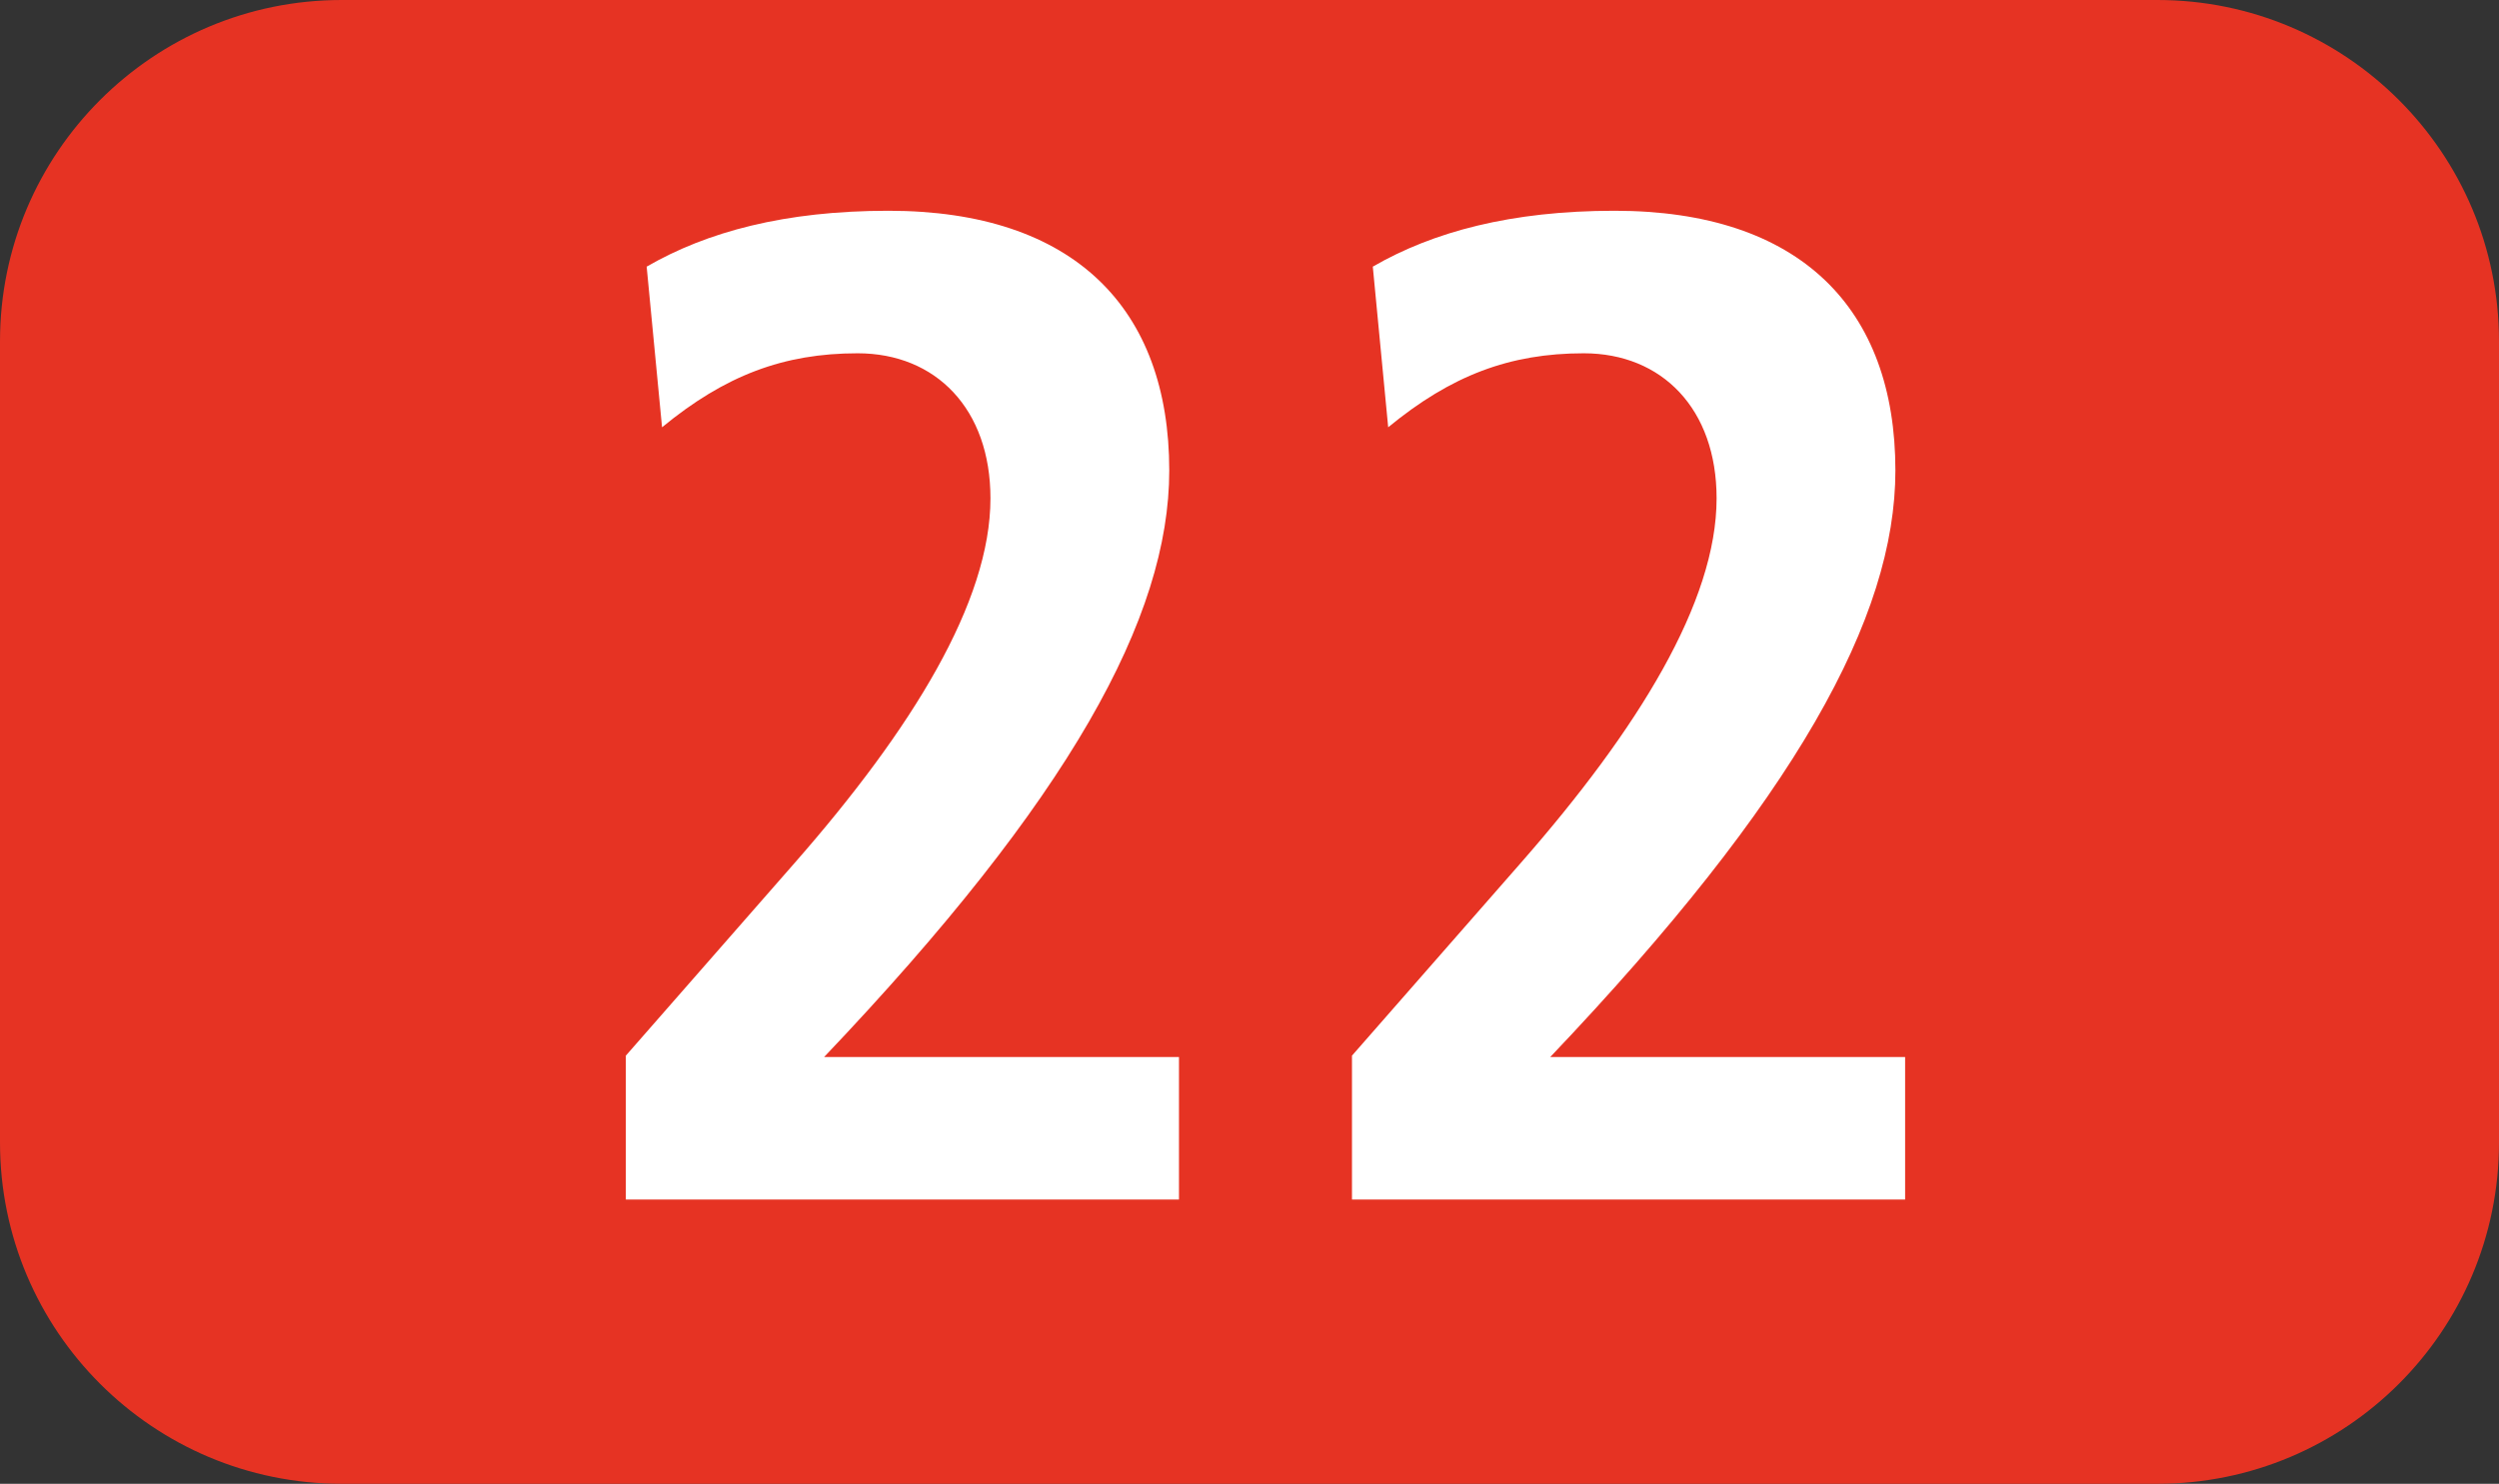 <?xml version="1.0" encoding="UTF-8"?><svg id="uuid-618915af-ec65-4267-b253-f118042881b1" xmlns="http://www.w3.org/2000/svg" viewBox="0 0 127.17 75.529"><rect x="0" y="0" width="127.17" height="75.529" fill="#333333" stroke="none"/><defs><style>.uuid-d31a3909-e106-4dc7-a7db-d5bdfcbf3b85{fill:#fff;}.uuid-452703b8-709c-4ec2-854e-8fe2a13c347a{fill:#e63323;fill-rule:evenodd;}</style></defs><g id="uuid-10a3b0b5-7f96-49c0-b29c-279485dc4ee4"><g><path class="uuid-452703b8-709c-4ec2-854e-8fe2a13c347a" d="M0,17.375C0,7.781,7.791,0,17.386,0H109.784c9.595,0,17.386,7.781,17.386,17.375V58.157c0,9.595-7.791,17.371-17.386,17.371H17.386c-9.595,0-17.386-7.777-17.386-17.371V17.375Z"/><g><path class="uuid-d31a3909-e106-4dc7-a7db-d5bdfcbf3b85" d="M31.848,61.06v-7.325l8.594-9.813c5.977-6.819,9.961-13.292,9.961-18.555,0-4.55-2.775-7.384-6.76-7.384-3.767,0-6.75,1.13-9.952,3.767l-.783-8.177c3.063-1.774,7.037-2.845,12.301-2.845,9.456,0,14.293,4.976,14.293,13.222,0,7.464-5.055,16.702-17.564,29.855h18.059v7.255H31.848Z"/><path class="uuid-d31a3909-e106-4dc7-a7db-d5bdfcbf3b85" d="M68.8,61.06v-7.325l8.594-9.813c5.977-6.819,9.961-13.292,9.961-18.555,0-4.55-2.775-7.384-6.76-7.384-3.767,0-6.75,1.13-9.952,3.767l-.783-8.177c3.063-1.774,7.037-2.845,12.301-2.845,9.456,0,14.293,4.976,14.293,13.222,0,7.464-5.055,16.702-17.564,29.855h18.059v7.255h-28.15Z"/></g></g></g></svg>